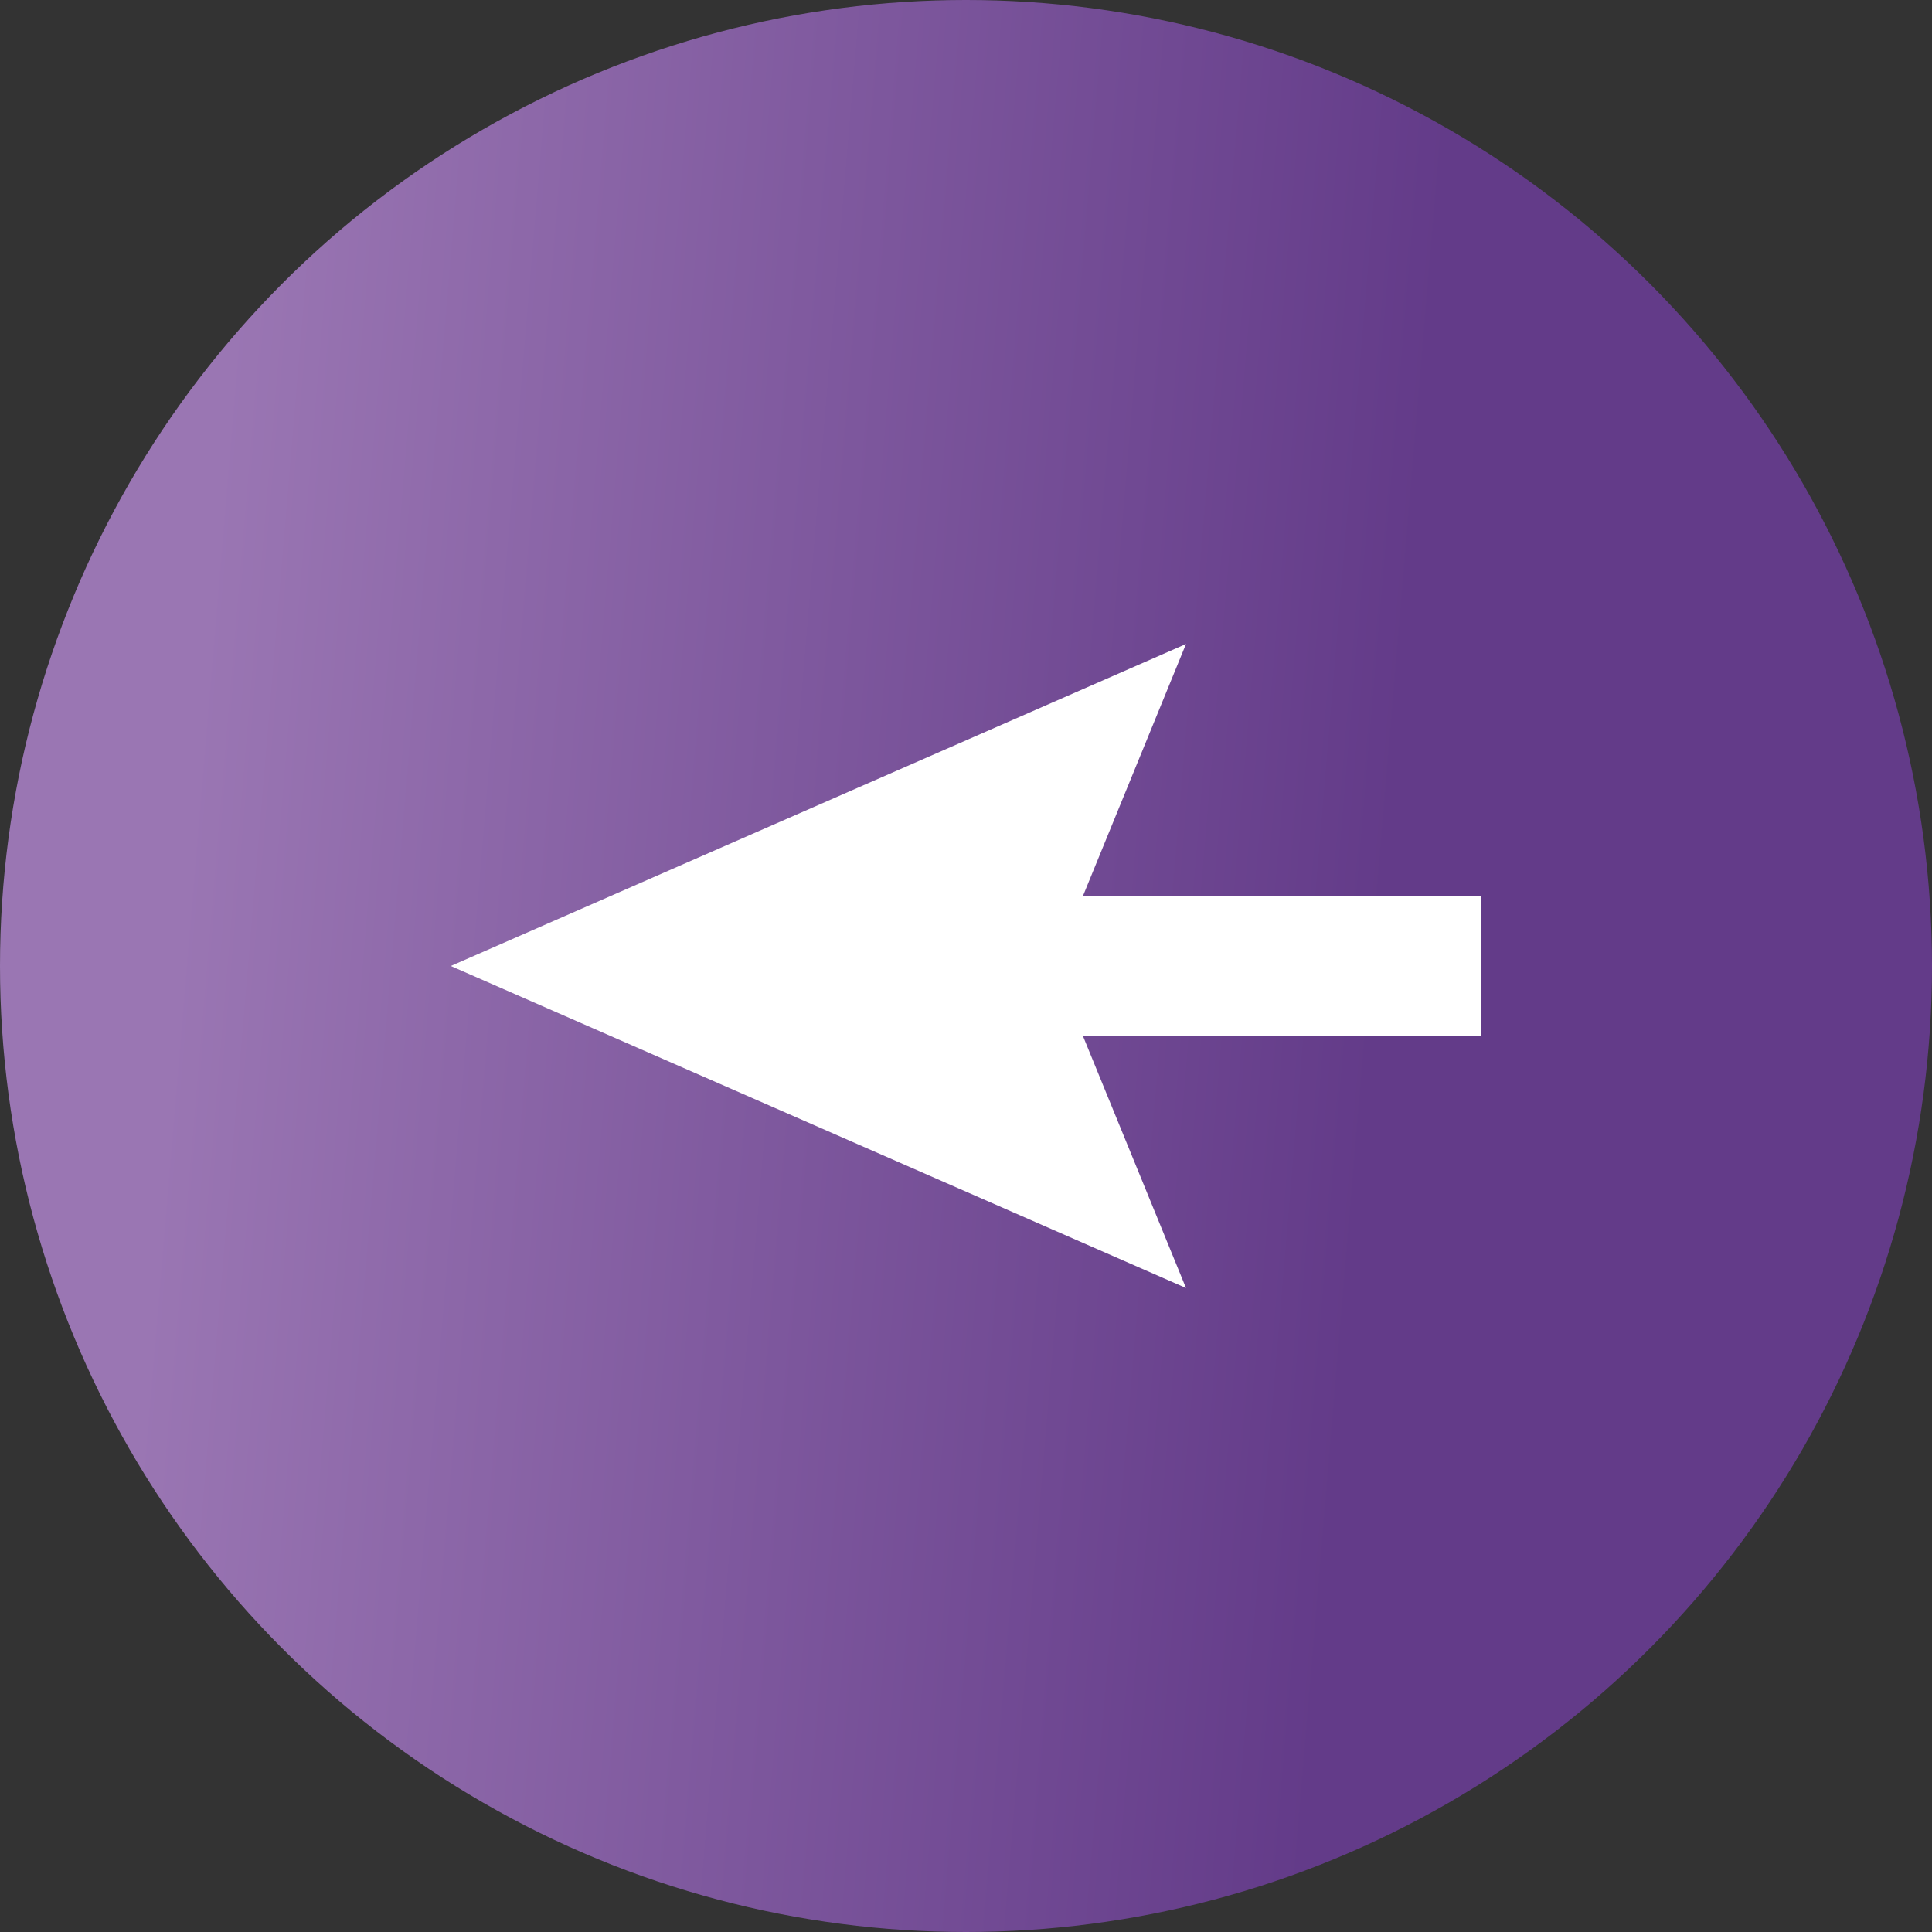 <?xml version="1.0" encoding="UTF-8"?> <svg xmlns="http://www.w3.org/2000/svg" width="60" height="60" viewBox="0 0 60 60" fill="none"><rect x="0" y="0" width="60" height="60" fill="#333333" stroke="none"/> <circle cx="30" cy="30" r="30" transform="rotate(-180 30 30)" fill="url(#paint0_linear_132_15)"></circle> <path d="M14 30L36.832 40L33.632 32.174L46 32.174L46 27.826L33.632 27.826L36.832 20L14 30Z" fill="white"></path> <defs> <linearGradient id="paint0_linear_132_15" x1="19.031" y1="7.227" x2="56.174" y2="10.35" gradientUnits="userSpaceOnUse"> <stop stop-color="#633B89"></stop> <stop offset="1" stop-color="#9A76B3"></stop> </linearGradient> </defs> </svg> 